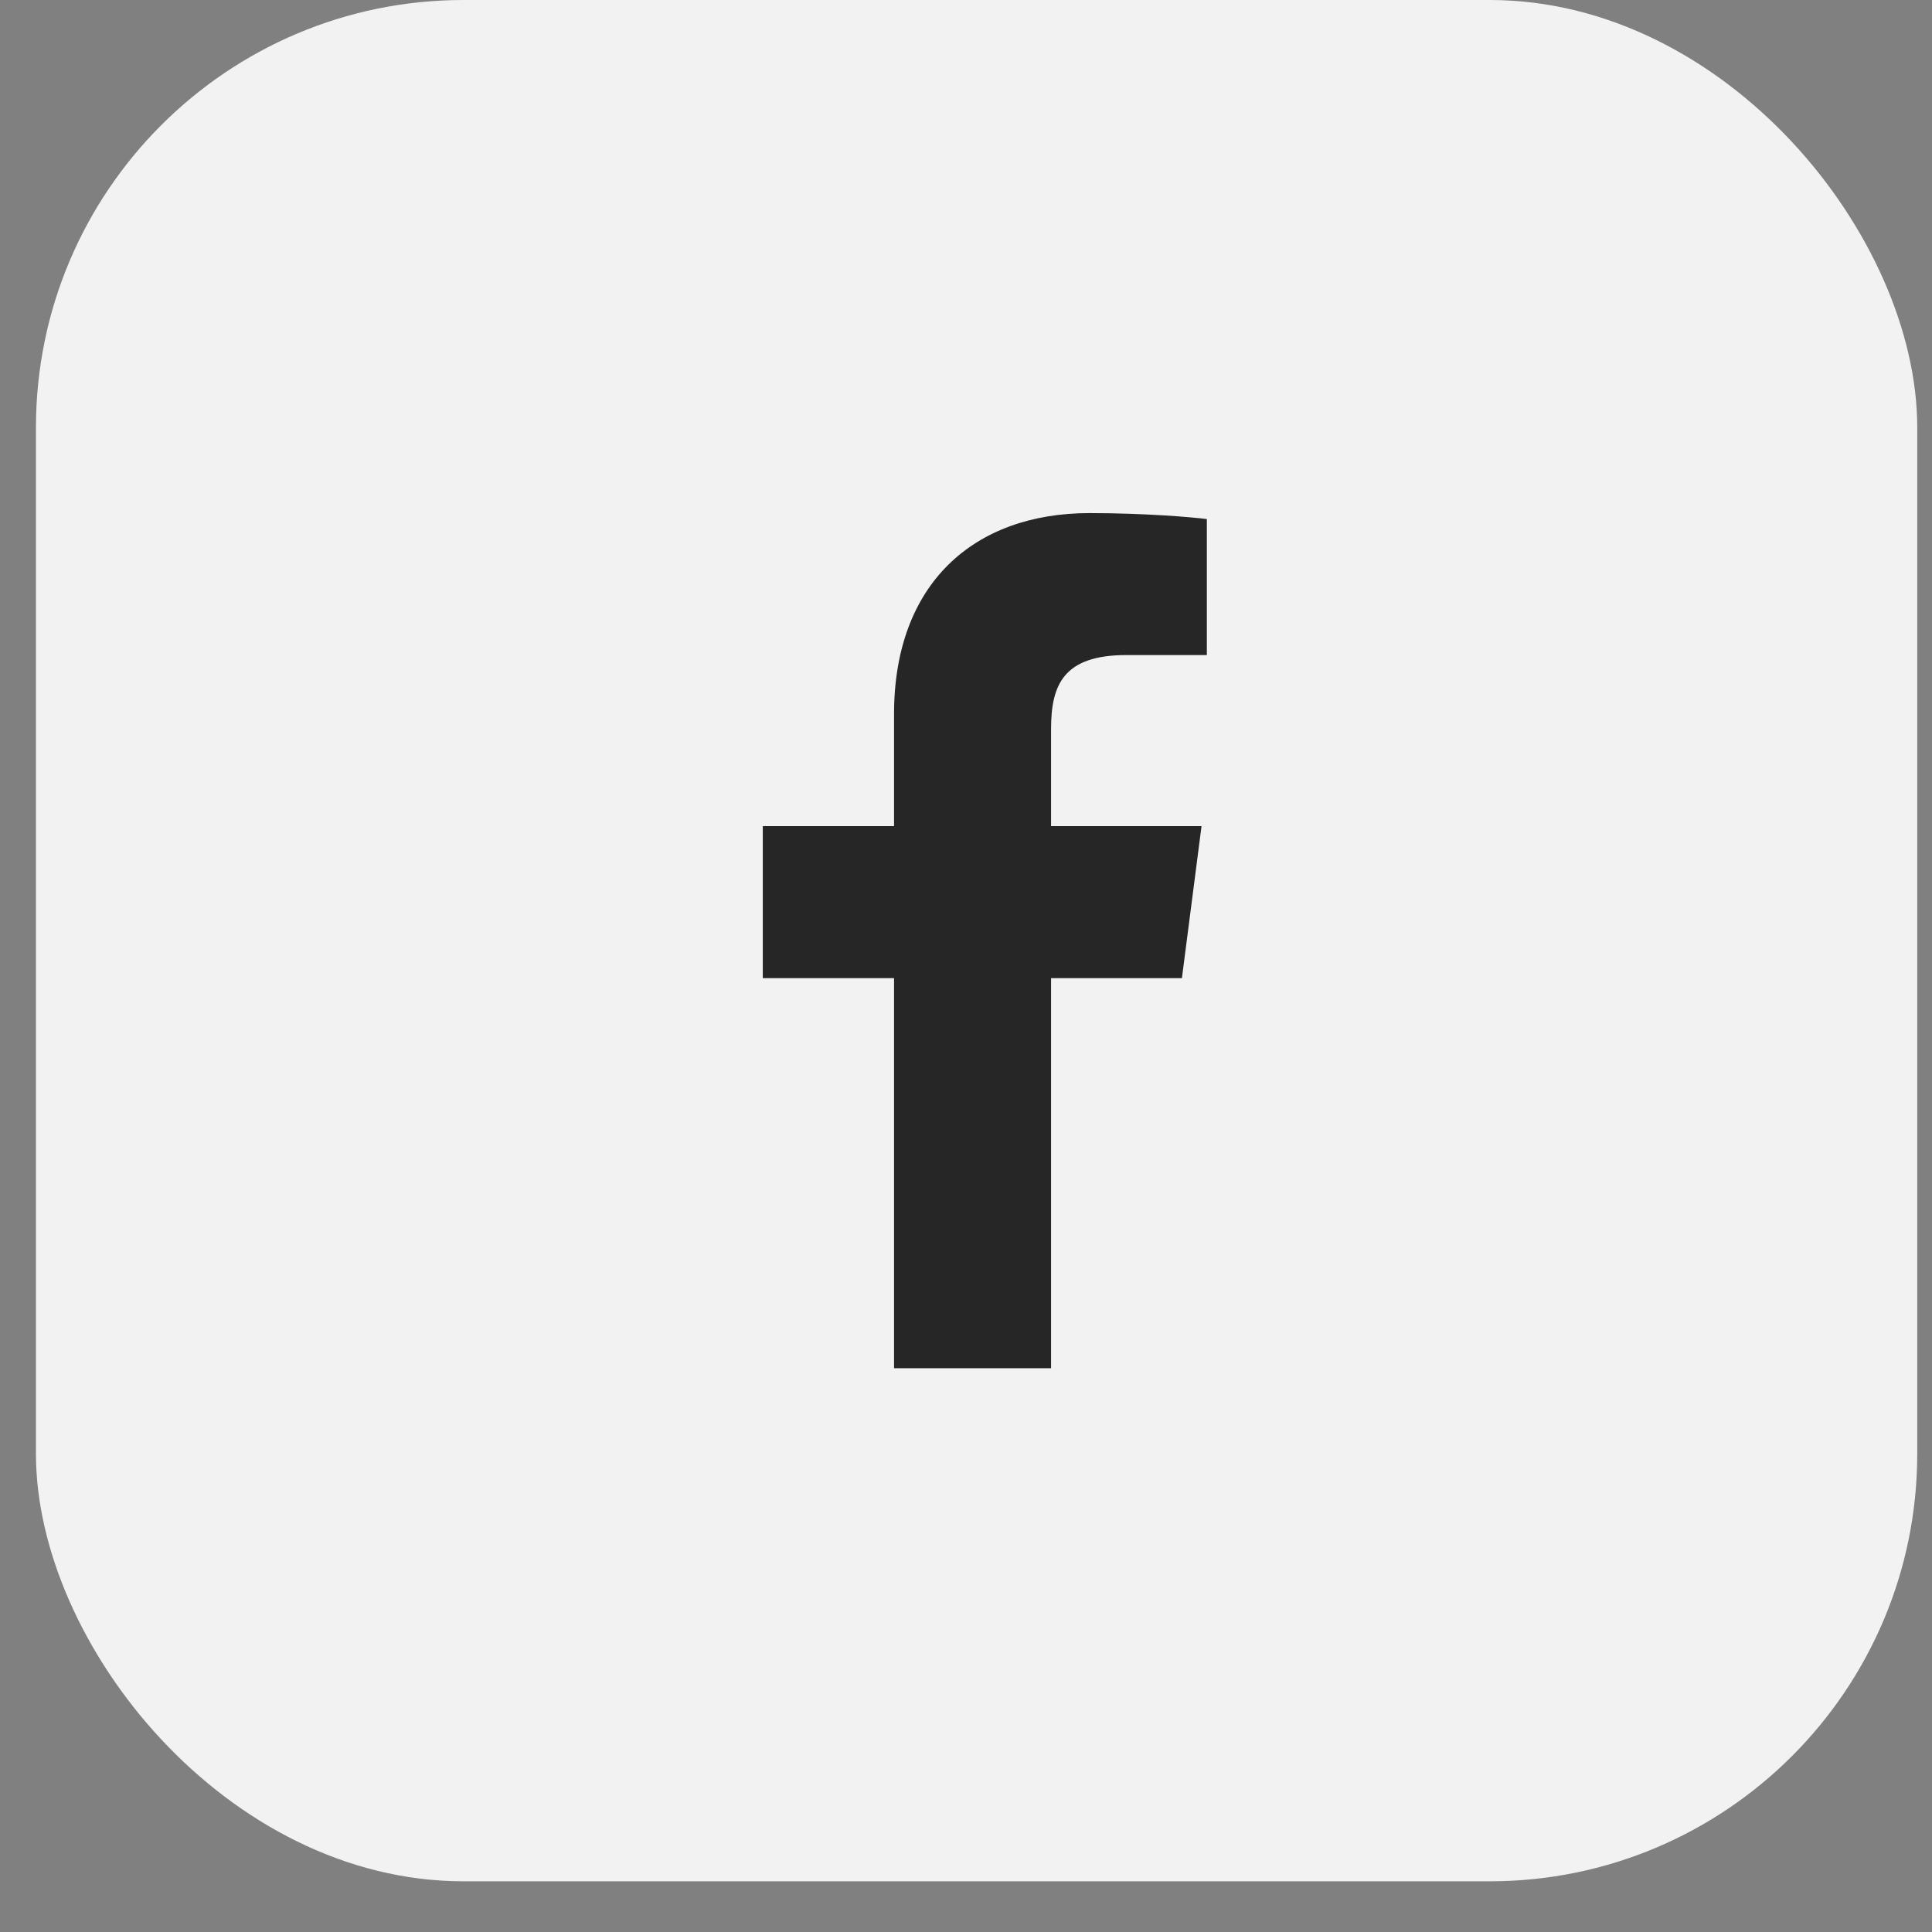 <svg width="33" height="33" viewBox="0 0 33 33" fill="none" xmlns="http://www.w3.org/2000/svg">
<rect x="0" y="0" width="33" height="33" fill="#808080" stroke="none"/>
<rect x="0.614" width="32.134" height="32.134" rx="7.303" fill="#F2F2F2"/>
<g clip-path="url(#clip0_797_1355)">
<path d="M17.953 23.37V16.708H20.188L20.523 14.111H17.953V12.453C17.953 11.701 18.161 11.189 19.24 11.189L20.614 11.189V8.866C20.376 8.835 19.561 8.764 18.611 8.764C16.629 8.764 15.271 9.974 15.271 12.196V14.111H13.029V16.708H15.271V23.37H17.953Z" fill="#262626"/>
</g>
<defs>
<clipPath id="clip0_797_1355">
<rect width="14.606" height="14.606" fill="white" transform="translate(9.378 8.764)"/>
</clipPath>
</defs>
</svg>
